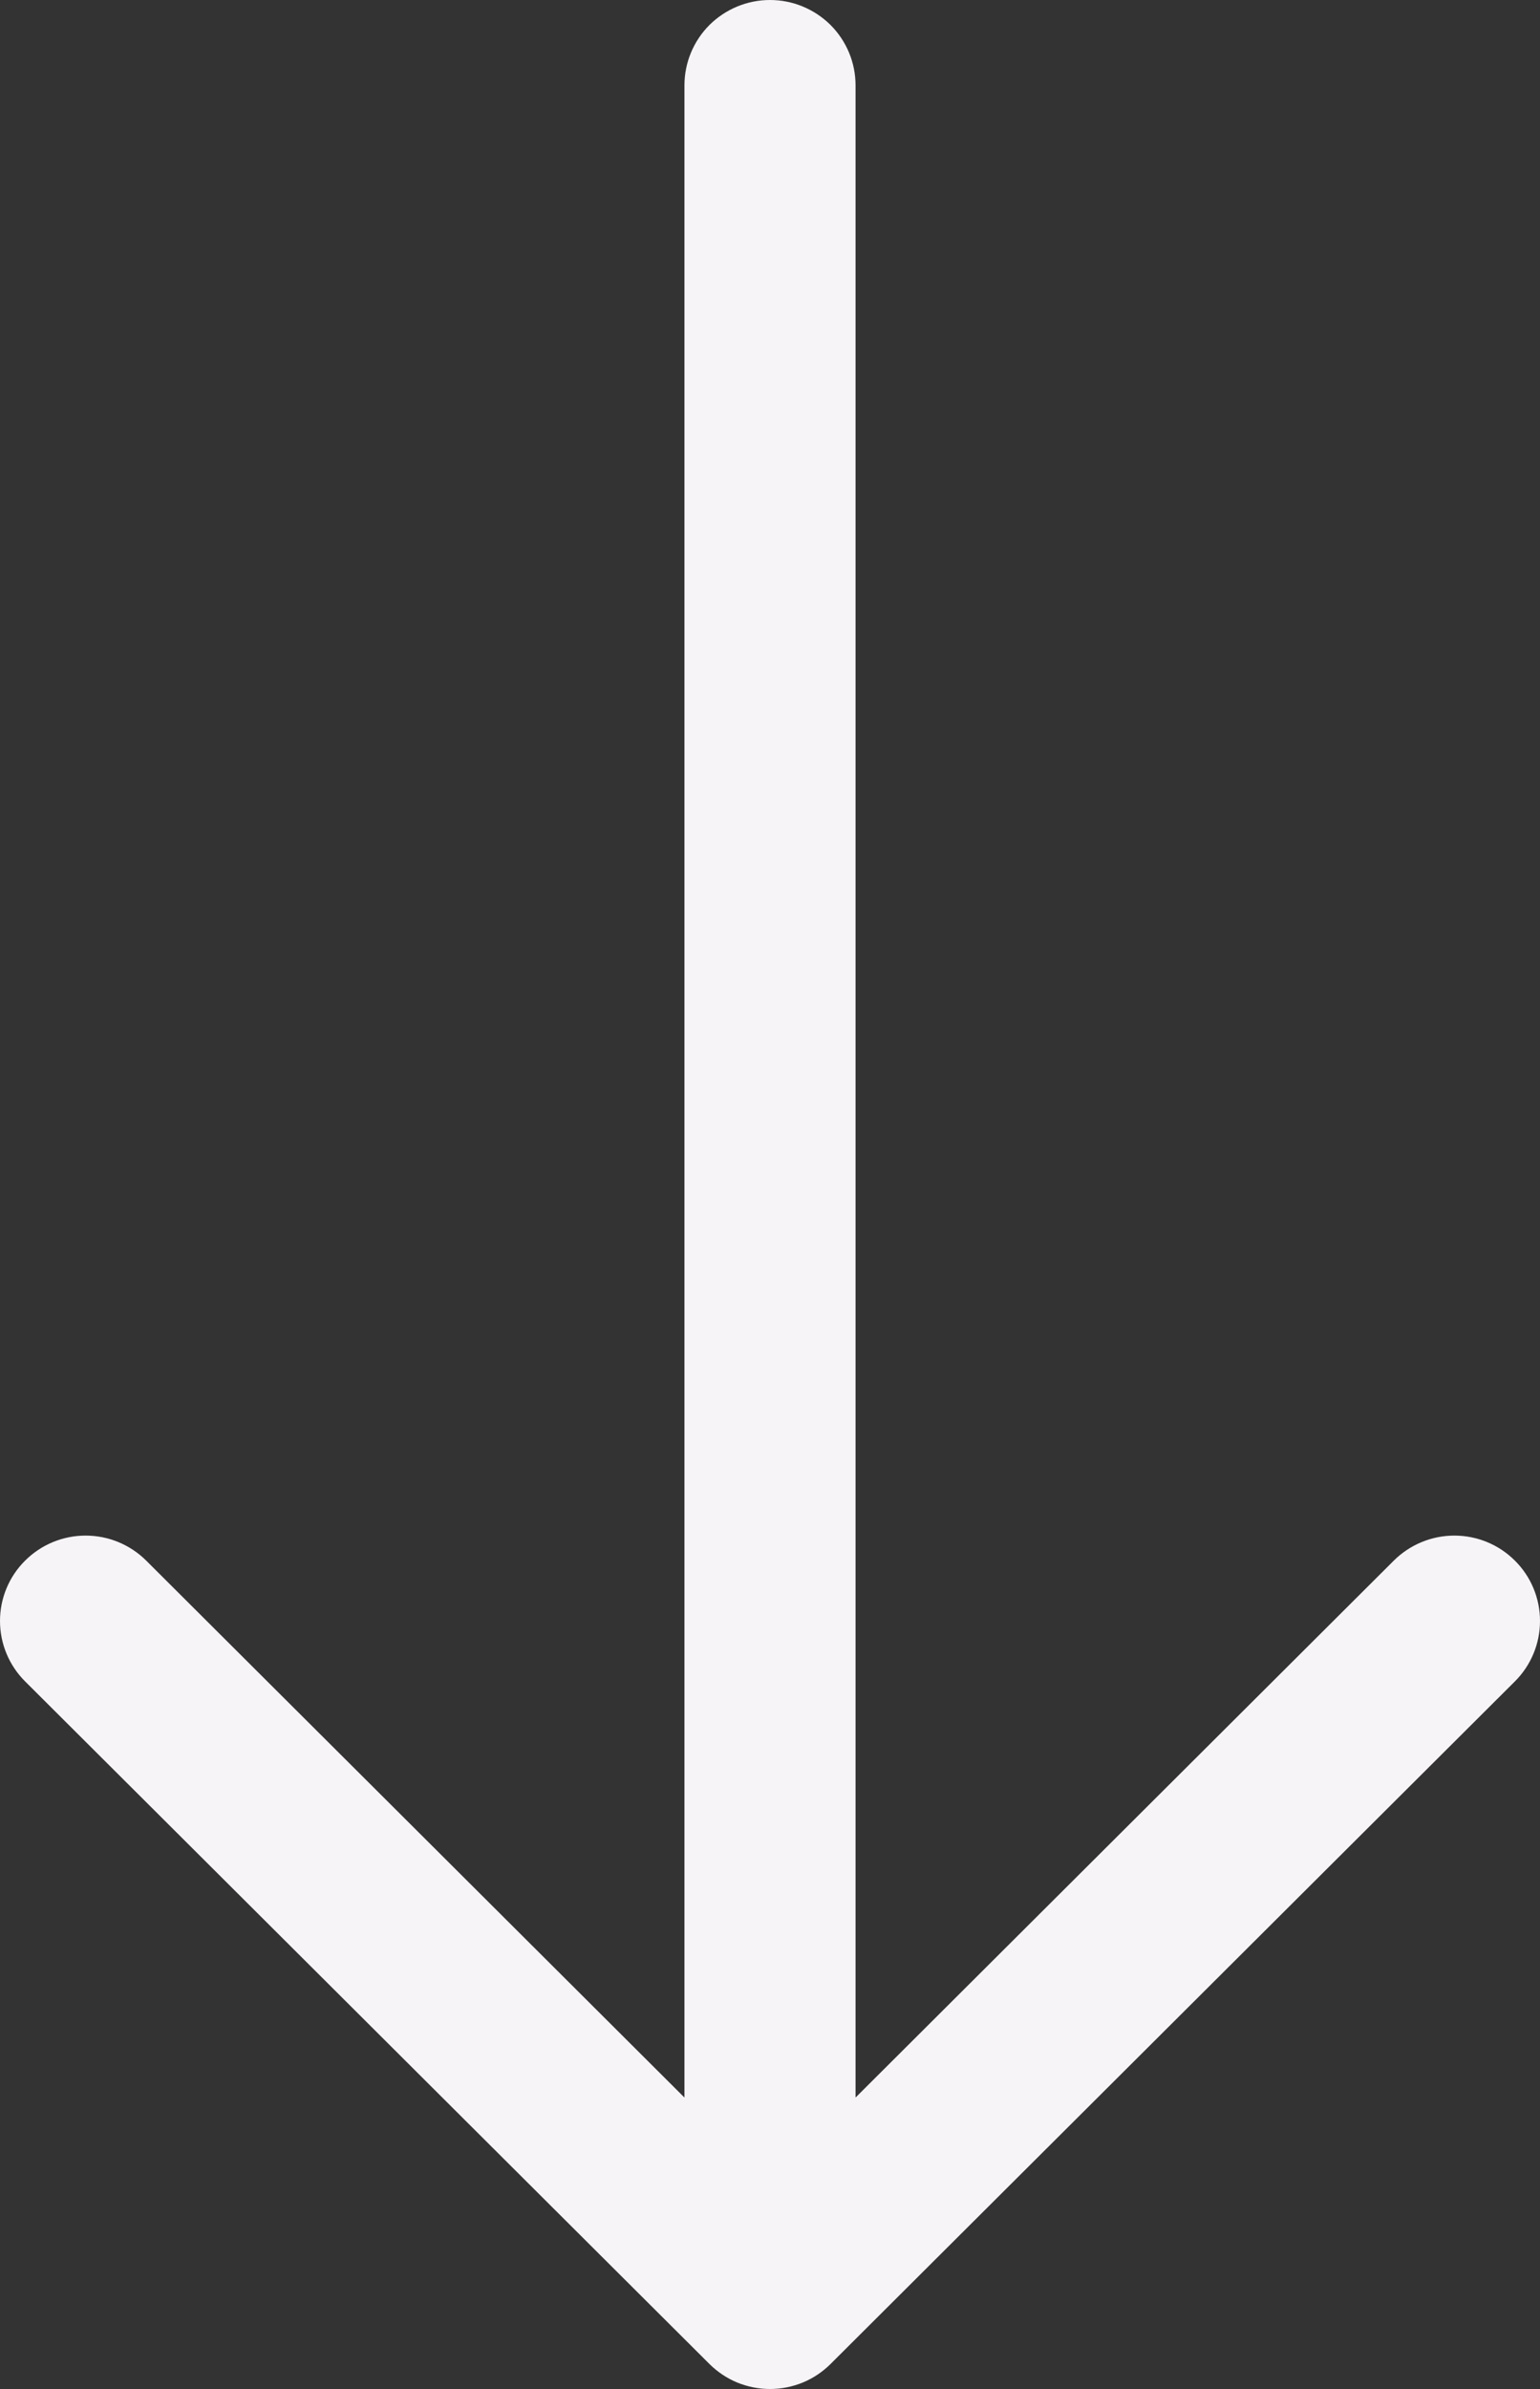 <?xml version="1.0" encoding="UTF-8"?> <svg xmlns="http://www.w3.org/2000/svg" width="20" height="31" viewBox="0 0 20 31" fill="none"><rect x="0" y="0" width="20" height="31" fill="#333333" stroke="none"/> <path fill-rule="evenodd" clip-rule="evenodd" d="M10 0C10.295 0 10.577 0.117 10.786 0.324C10.994 0.532 11.111 0.813 11.111 1.107L11.111 27.218L18.101 20.251C18.31 20.043 18.593 19.926 18.888 19.926C19.183 19.926 19.466 20.043 19.674 20.251C19.883 20.458 20 20.74 20 21.034C20 21.328 19.883 21.61 19.674 21.818L10.787 30.675C10.683 30.778 10.561 30.86 10.426 30.916C10.291 30.971 10.146 31 10 31C9.854 31 9.709 30.971 9.574 30.916C9.439 30.86 9.317 30.778 9.213 30.675L0.326 21.818C0.117 21.61 -6.95081e-09 21.328 0 21.034C6.95081e-09 20.74 0.117 20.458 0.326 20.251C0.534 20.043 0.817 19.926 1.112 19.926C1.407 19.926 1.69 20.043 1.899 20.251L8.889 27.218L8.889 1.107C8.889 0.813 9.006 0.532 9.214 0.324C9.423 0.117 9.705 0 10 0V0Z" fill="#F7F4F7"></path> </svg> 